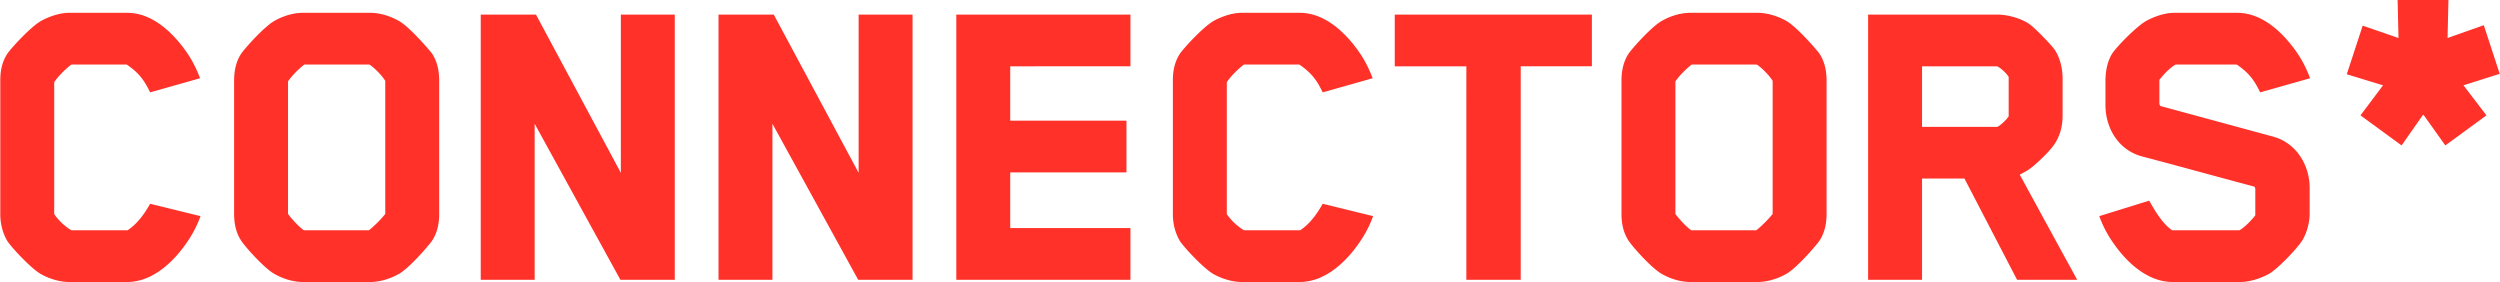 <svg xmlns="http://www.w3.org/2000/svg" width="2500" height="282" viewBox="-497.3 -7.859 1301.019 146.789"><g fill="#ff3129"><path d="M-419.305 40.227c-2.991-6.212-5.751-10.123-12.194-14.494h-28.759c-2.301 1.61-6.902 5.982-8.973 9.203v68.562c0 .229 3.451 5.291 8.973 8.512h29.219c4.832-3.221 8.513-8.052 11.733-13.804l26.229 6.442c-2.071 5.75-4.832 10.582-7.823 14.725-5.521 7.822-16.335 19.557-30.369 19.557h-30.14c-5.521 0-11.273-2.07-15.185-4.371-4.832-2.992-13.574-12.194-16.795-16.565-2.761-4.371-3.911-9.663-3.911-14.265V34.015c0-5.062.92-9.893 3.911-14.264 2.761-3.681 11.734-13.344 17.025-16.565 3.681-2.07 9.433-4.371 14.955-4.371h30.14c14.034 0 24.618 11.733 30.139 19.326 3.681 5.062 5.982 9.894 7.823 14.725l-25.998 7.361zM-272.752 117.761c-2.991 3.911-11.733 13.806-16.795 16.796-3.912 2.301-9.663 4.371-15.185 4.371h-34.971c-5.752 0-11.273-2.07-15.185-4.371-5.062-2.99-14.034-12.885-16.795-16.795-2.991-4.371-3.911-9.434-3.911-14.265V34.245c0-5.062.92-10.124 3.911-14.495 2.761-3.681 11.733-13.574 16.795-16.565 3.912-2.301 9.433-4.371 15.185-4.371h34.971c5.522 0 11.273 2.07 15.185 4.371 5.062 2.991 13.804 12.884 16.795 16.565 2.991 4.371 3.912 9.433 3.912 14.495v69.252c-.001 4.831-.921 9.894-3.912 14.264zm-24.157-83.516c-1.611-2.761-5.982-7.132-8.283-8.513h-33.821c-1.84 1.38-5.751 4.832-8.513 8.743v69.022c2.531 3.45 6.442 7.362 8.283 8.512h33.821c1.84-1.38 5.982-5.291 8.513-8.512V34.245zM-174.514 137.777l-44.634-81.215v81.215h-28.069V-.266h28.759l44.174 82.366V-.266h28.069v138.043h-28.299zM-50.74 137.777l-44.634-81.215v81.215h-28.069V-.266h28.759L-50.51 82.1V-.266h28.069v138.043H-50.74zM.332 137.777V-.266H90.98v26.918H28.4v28.299h60.51V81.87H28.401v28.989h62.58v26.918H.332zM191.058 40.227c-2.991-6.212-5.751-10.123-12.194-14.494h-28.759c-2.301 1.61-6.902 5.982-8.973 9.203v68.562c0 .229 3.451 5.291 8.973 8.512h29.219c4.832-3.221 8.513-8.052 11.733-13.804l26.229 6.442c-2.071 5.75-4.832 10.582-7.823 14.725-5.521 7.822-16.335 19.557-30.369 19.557h-30.14c-5.521 0-11.273-2.07-15.185-4.371-4.832-2.992-13.574-12.194-16.795-16.565-2.761-4.371-3.911-9.663-3.911-14.265V34.015c0-5.062.92-9.893 3.911-14.264 2.761-3.681 11.734-13.344 17.025-16.565 3.681-2.07 9.433-4.371 14.955-4.371h30.14c14.034 0 24.618 11.733 30.139 19.326 3.681 5.062 5.982 9.894 7.823 14.725l-25.998 7.361zM294.127 26.652v111.125h-28.299V26.652h-37.271V-.266h102.612v26.918h-37.042zM449.421 117.761c-2.991 3.911-11.733 13.806-16.795 16.796-3.911 2.301-9.663 4.371-15.185 4.371H382.47c-5.751 0-11.272-2.07-15.185-4.371-5.062-2.99-14.034-12.885-16.795-16.795-2.991-4.371-3.911-9.434-3.911-14.265V34.245c0-5.062.92-10.124 3.911-14.495 2.761-3.681 11.732-13.574 16.795-16.565 3.911-2.301 9.434-4.371 15.185-4.371h34.973c5.521 0 11.272 2.07 15.185 4.371 5.062 2.991 13.804 12.884 16.795 16.565 2.991 4.371 3.911 9.433 3.911 14.495v69.252c-.002 4.831-.922 9.894-3.913 14.264zm-24.157-83.516c-1.609-2.761-5.981-7.132-8.282-8.513h-33.82c-1.841 1.38-5.752 4.832-8.513 8.743v69.022c2.53 3.45 6.441 7.362 8.282 8.512h33.82c1.841-1.38 5.981-5.291 8.513-8.512V34.245zM571.818 67.375c-2.07 3.221-9.203 10.123-12.425 12.423-1.841 1.382-3.682 2.302-5.521 3.222a35569.105 35569.105 0 0 0 29.909 54.758h-31.29L525.113 85.09h-22.087v52.688h-28.068V-.266h67.181c5.752 0 12.886 2.07 17.256 5.292 3.222 2.531 10.123 9.663 12.425 12.654 2.99 4.142 4.37 10.123 4.37 15.185V52.42c-.001 5.522-1.381 10.584-4.372 14.955zM548.12 32.174c-1.15-1.841-3.683-4.372-5.982-5.522h-39.111v31.52h39.111c.69 0 4.603-3.221 5.982-5.521V32.174zM626.571 33.785v12.194c0 .92.688 1.38.688 1.38l58.438 15.875c12.654 3.451 19.096 15.415 19.096 26.689v13.574c0 3.681-1.148 9.662-4.141 14.264-2.99 4.372-11.963 13.806-16.795 16.796-3.682 2.07-9.662 4.371-15.186 4.371H633.47c-14.034 0-24.848-11.732-30.369-19.556-2.99-4.142-5.752-8.974-7.821-14.726l25.998-8.053c3.221 5.752 7.132 12.193 11.964 15.414h34.971c3.452-1.84 8.282-7.592 8.282-7.822V90.611c0-1.149-.689-1.379-.689-1.379-19.096-5.062-38.882-10.584-58.208-15.646-12.884-3.451-19.096-15.415-19.096-26.688V34.245c0-4.142.689-9.893 3.682-14.495 2.762-3.911 11.964-13.344 17.255-16.565 3.683-2.07 9.435-4.371 14.955-4.371h32.67c14.034 0 24.618 11.733 30.141 19.326 3.68 5.062 5.98 9.894 7.822 14.725l-25.998 7.362c-2.992-6.212-5.752-10.123-12.194-14.494h-31.75c-3.683 1.84-8.514 7.822-8.514 8.052zM784.856 36.546l11.963 15.645-21.396 15.645-11.505-16.106-11.273 16.105-21.396-15.645 11.732-15.645-18.865-5.752 8.281-25.308 18.637 6.442-.459-19.786h26.457l-.459 19.786 18.865-6.672 8.281 25.308-18.863 5.983z"/></g></svg>
